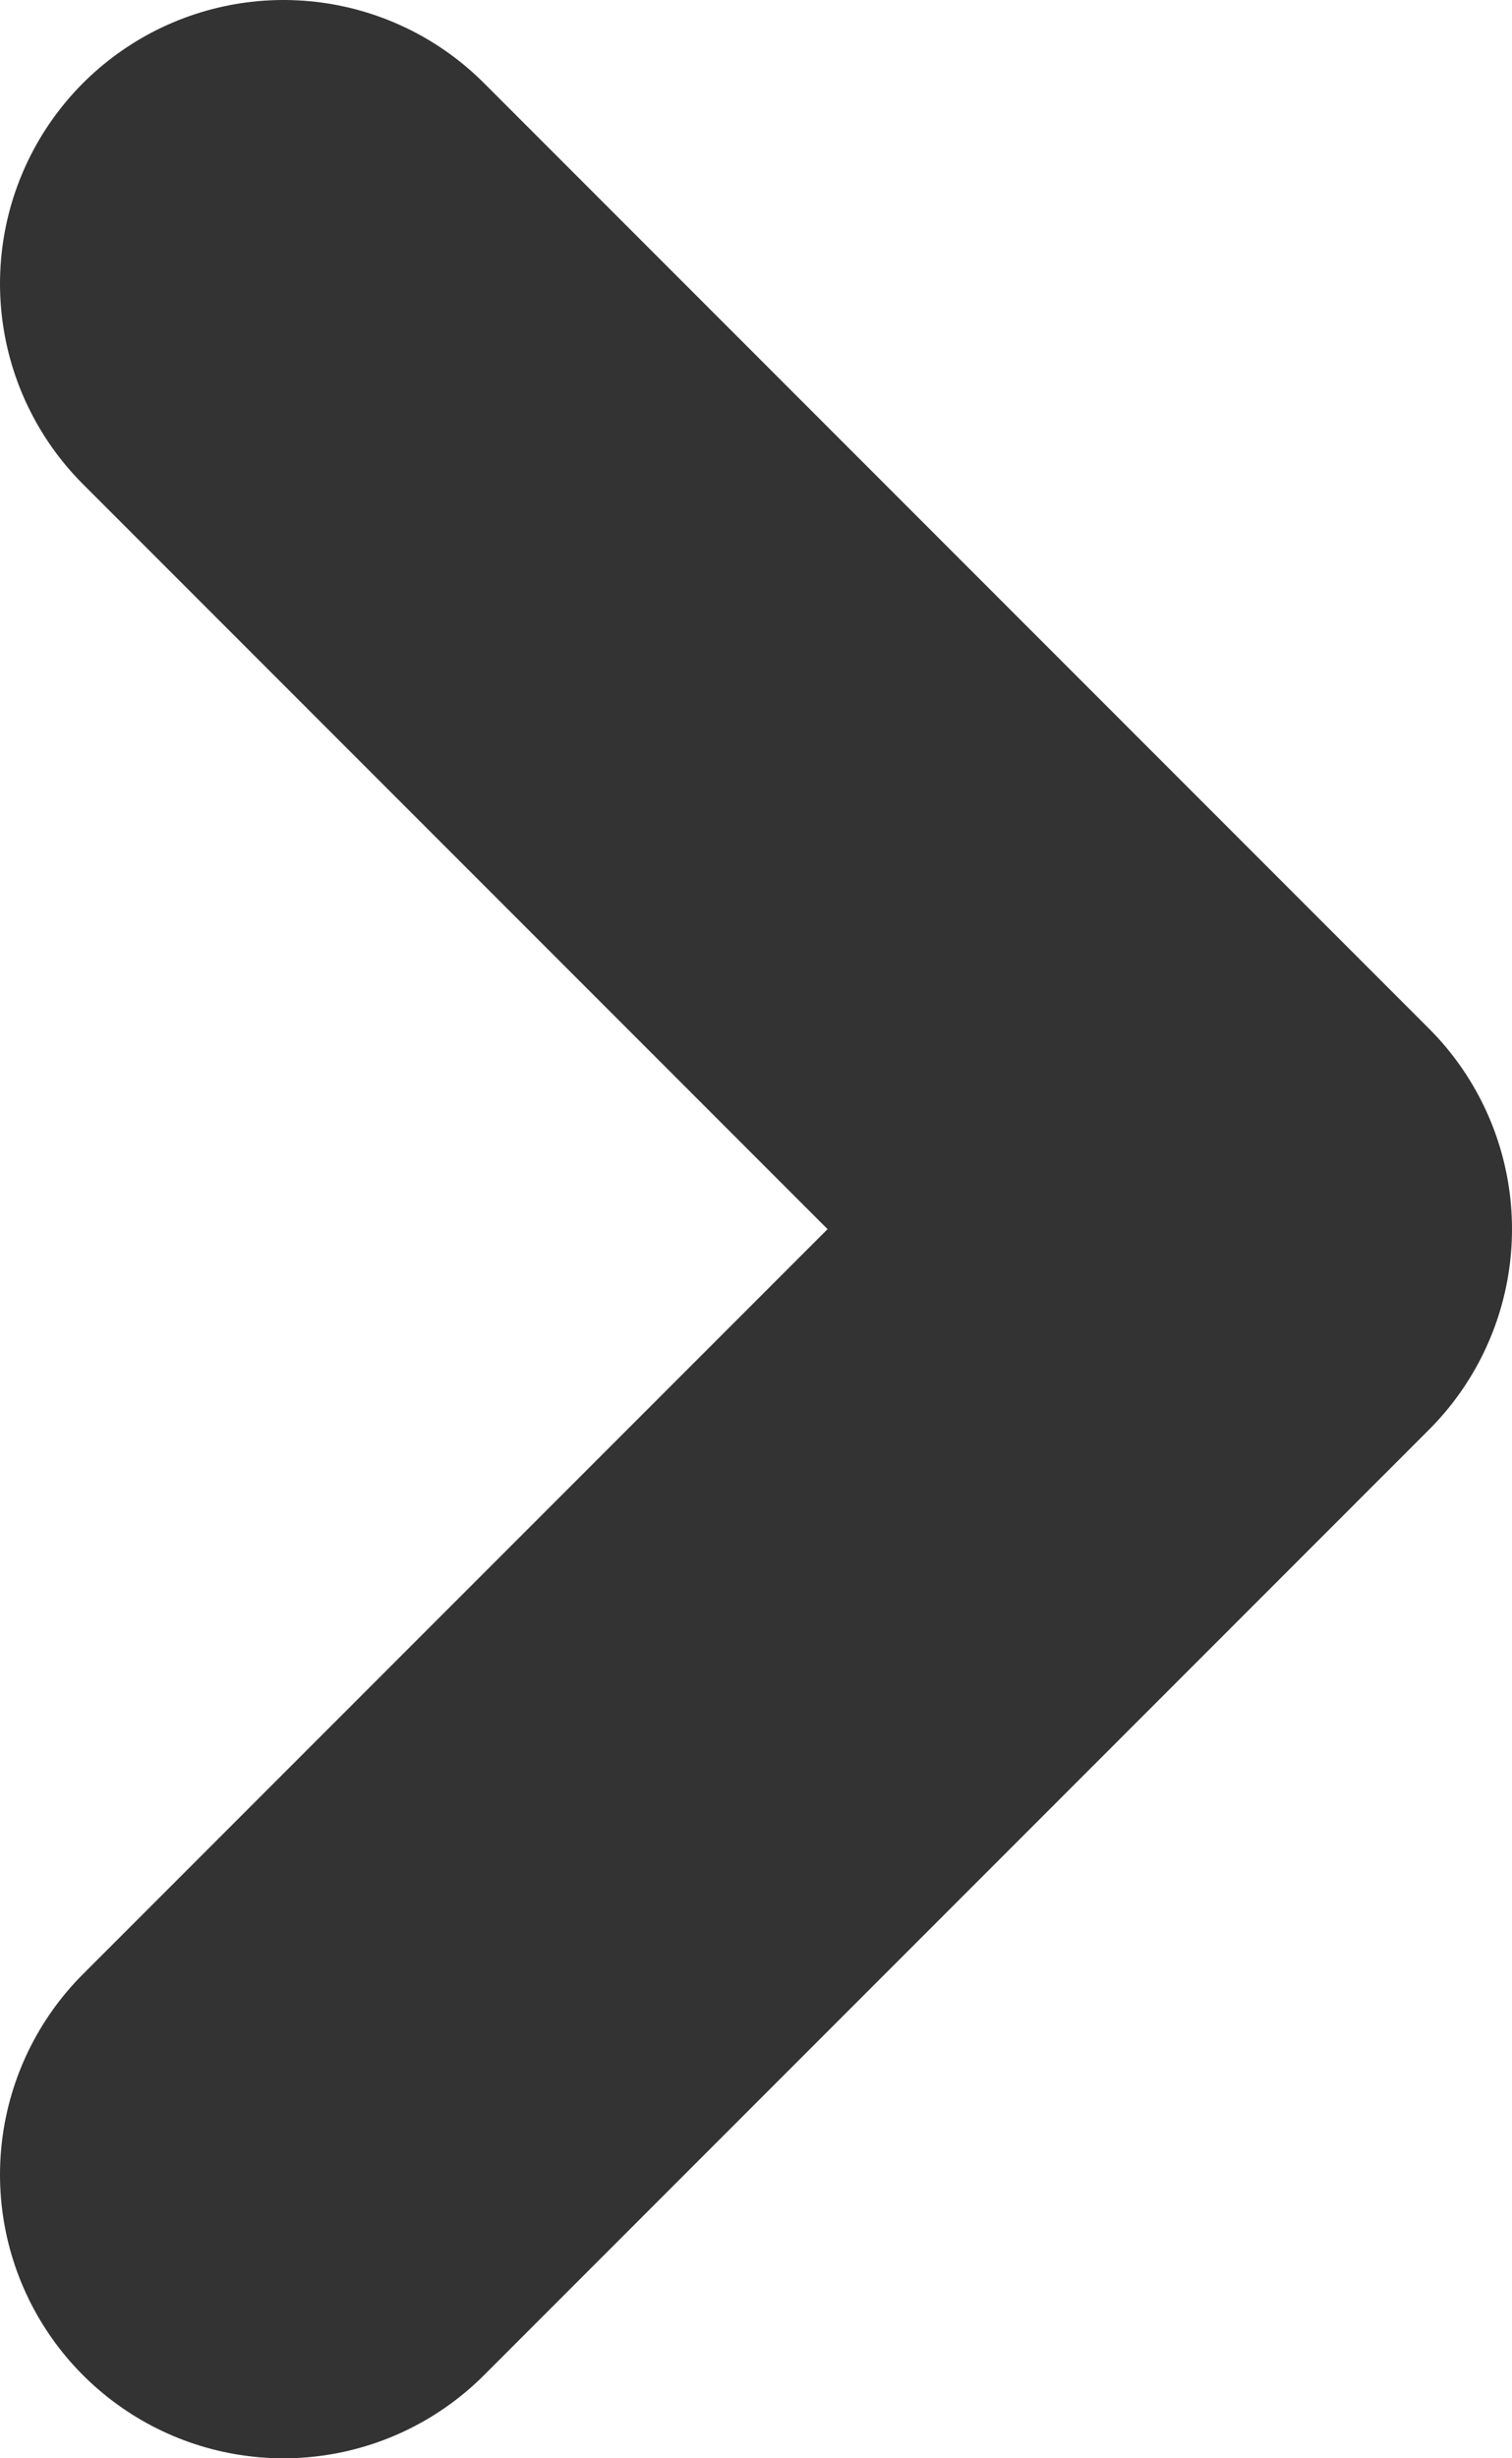 <svg width="16" height="26" viewBox="0 0 16 26" fill="none" xmlns="http://www.w3.org/2000/svg">
<path d="M3 3L13 13L3 23" stroke="#333333" stroke-width="6" stroke-linecap="round" stroke-linejoin="round"/>
</svg>
